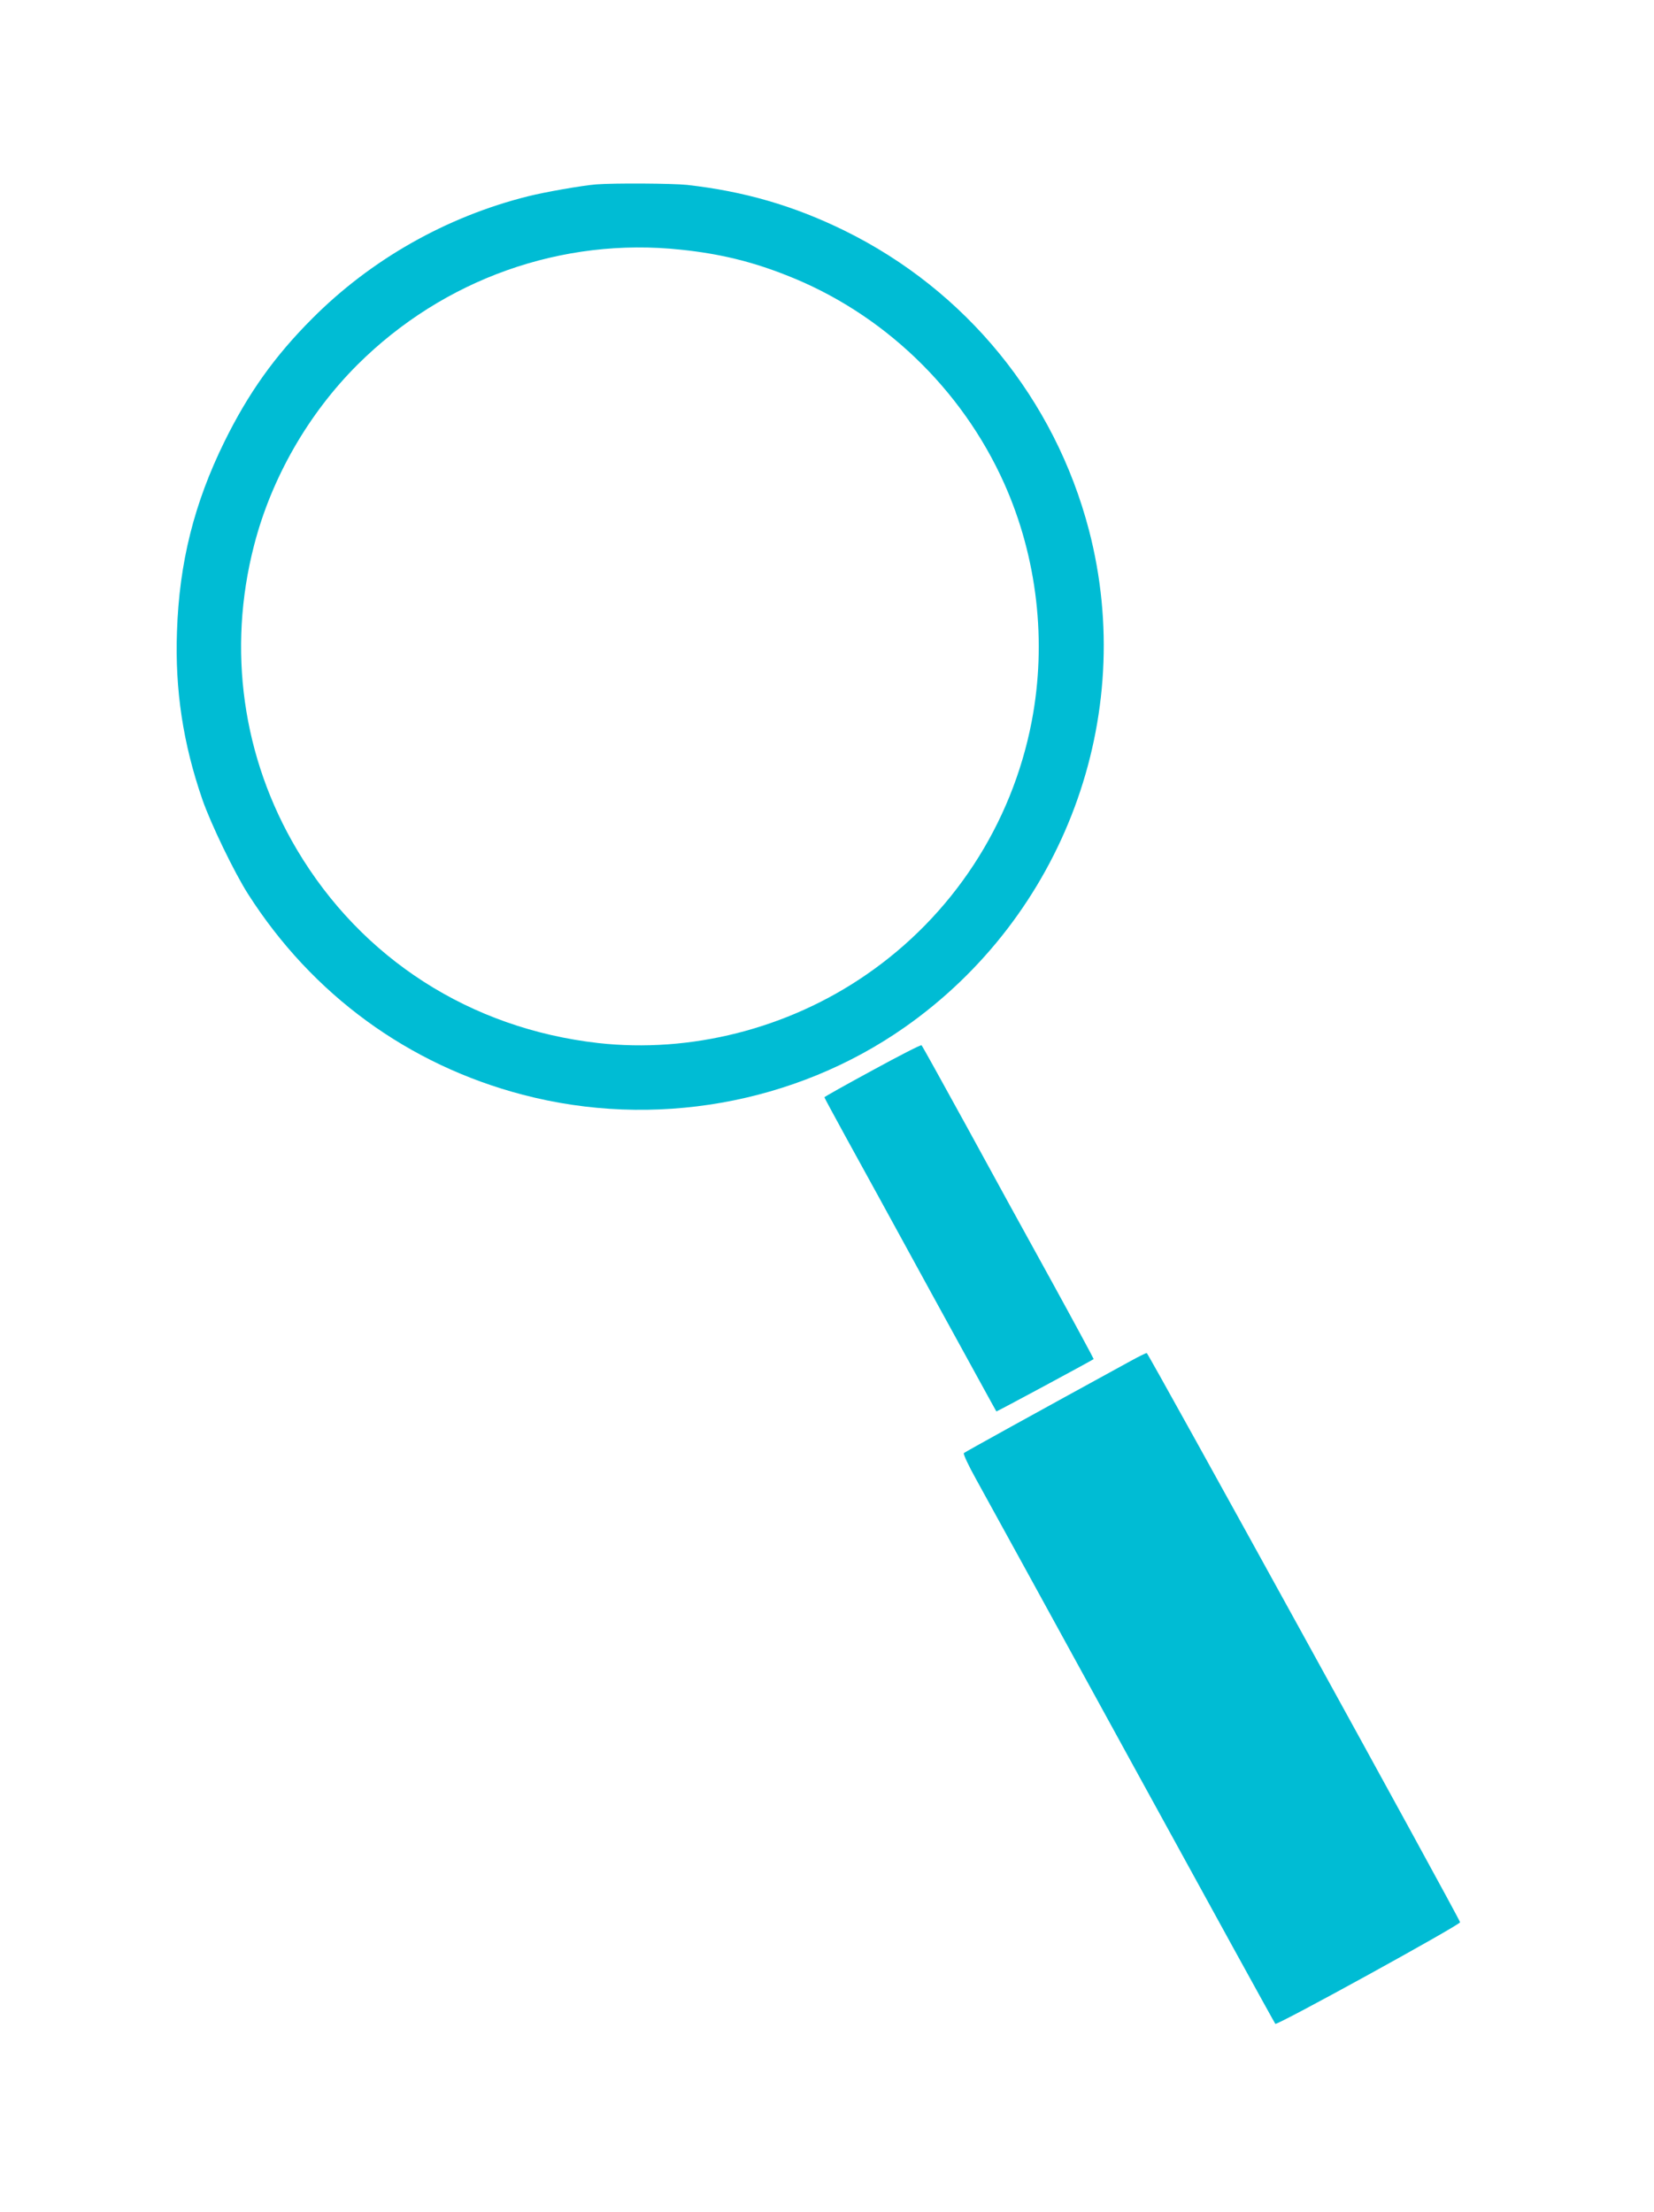 <?xml version="1.0" standalone="no"?>
<!DOCTYPE svg PUBLIC "-//W3C//DTD SVG 20010904//EN"
 "http://www.w3.org/TR/2001/REC-SVG-20010904/DTD/svg10.dtd">
<svg version="1.0" xmlns="http://www.w3.org/2000/svg"
 width="957pt" height="1280pt" viewBox="0 0 957 1280"
 preserveAspectRatio="xMidYMid meet">
<g transform="translate(0,1280) scale(0.1,-0.1)"
fill="#00bcd4" stroke="none">
<path d="M3450 11733 c-84 -7 -295 -44 -395 -69 -472 -118 -909 -366 -1249
-708 -216 -216 -369 -431 -507 -711 -176 -358 -262 -701 -275 -1100 -12 -338
35 -648 147 -972 49 -141 185 -423 265 -548 371 -581 927 -987 1588 -1160 757
-199 1576 -54 2209 389 921 645 1349 1796 1068 2877 -198 759 -712 1389 -1416
1735 -294 144 -580 227 -910 264 -84 9 -423 11 -525 3z m490 -378 c222 -23
408 -68 608 -147 557 -217 1016 -656 1262 -1205 192 -429 248 -918 159 -1380
-115 -596 -459 -1122 -959 -1465 -453 -312 -1015 -454 -1550 -394 -738 84
-1367 487 -1742 1119 -315 531 -404 1158 -248 1761 100 389 314 762 599 1046
497 495 1183 739 1871 665z"/>
<path d="M5048 6606 c-153 -83 -278 -153 -278 -156 0 -3 55 -104 121 -225 67
-121 290 -528 496 -905 207 -377 376 -686 378 -688 2 -2 544 290 563 303 1 1
-107 202 -241 446 -135 244 -358 651 -496 904 -139 253 -255 463 -259 466 -4
4 -132 -62 -284 -145z"/>
<path d="M6540 4923 c-559 -306 -957 -526 -963 -532 -5 -5 27 -73 71 -152 44
-79 450 -819 902 -1644 452 -825 825 -1503 829 -1507 9 -11 1072 574 1069 588
-7 29 -1804 3294 -1813 3294 -5 0 -48 -21 -95 -47z"/>
</g>
</svg>
